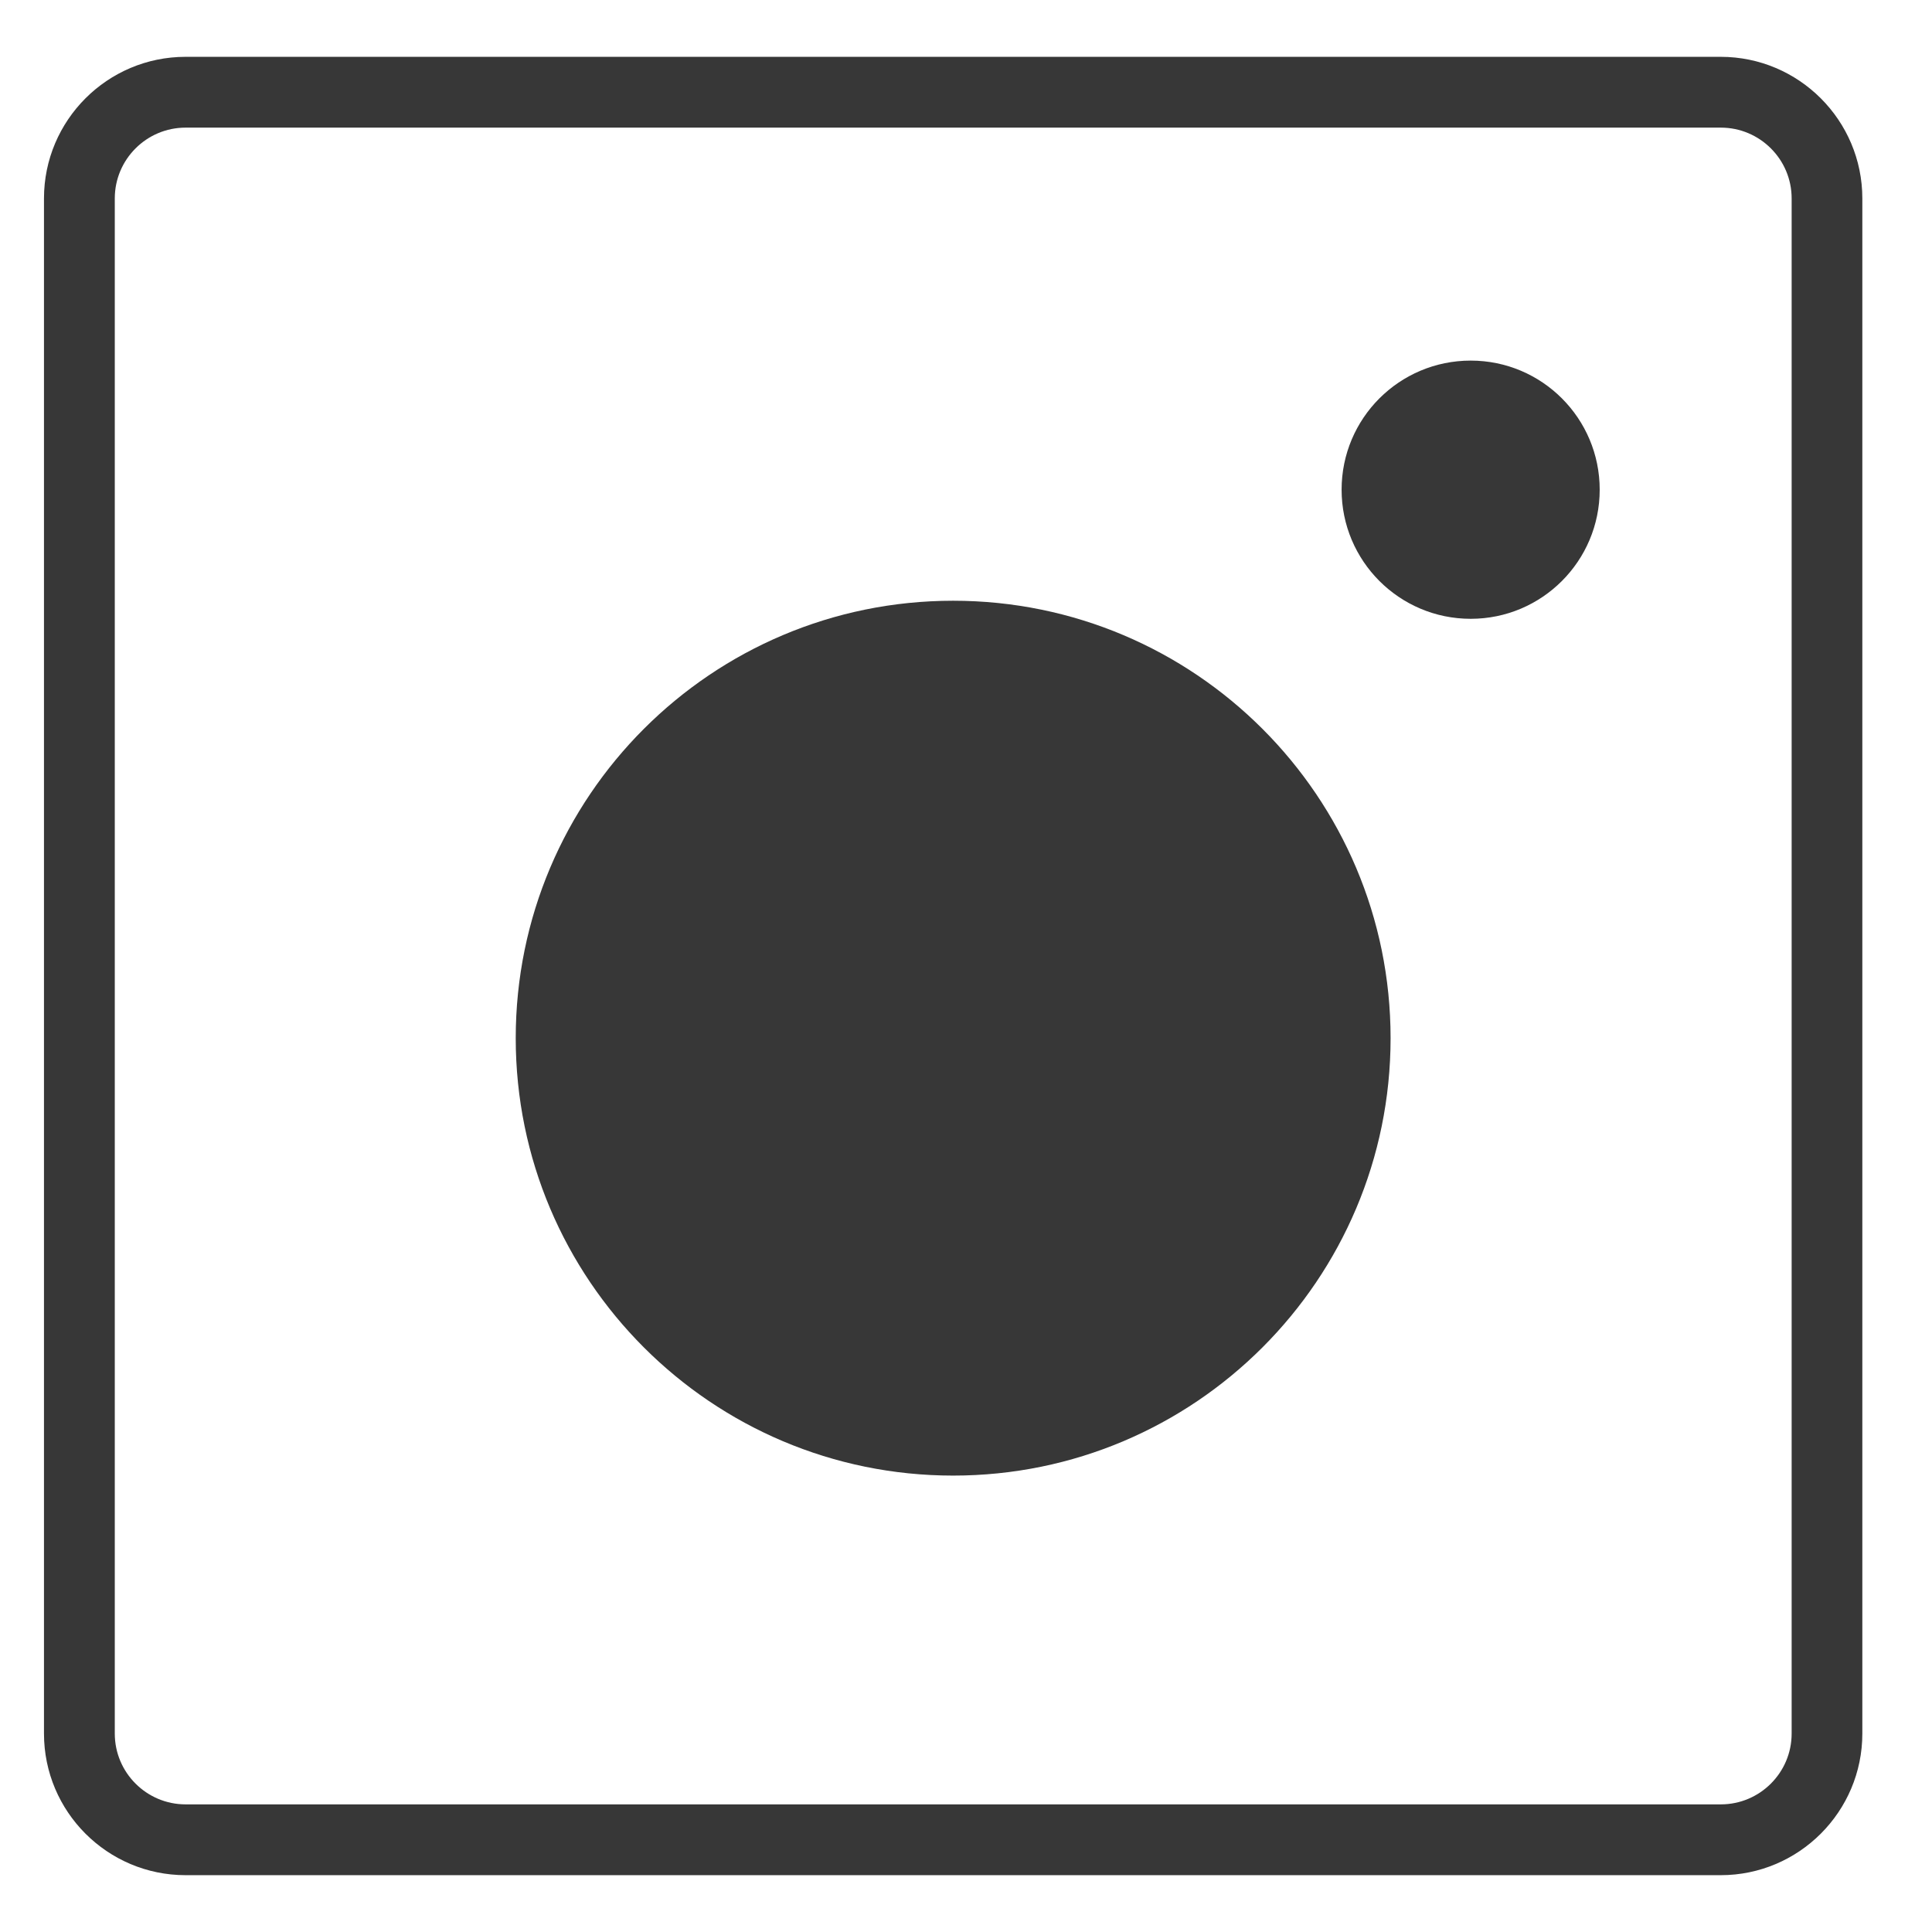 <svg width="17" height="17" viewBox="0 0 17 17" fill="none" xmlns="http://www.w3.org/2000/svg">
<path d="M15.141 16.5H1.633C0.945 16.5 0.387 15.941 0.387 15.254V1.746C0.387 1.059 0.945 0.5 1.633 0.5H15.141C15.828 0.5 16.387 1.059 16.387 1.746V15.254C16.387 15.941 15.828 16.5 15.141 16.5ZM1.633 1.123C1.29 1.123 1.01 1.402 1.01 1.746V15.254C1.01 15.598 1.29 15.877 1.633 15.877H15.142C15.485 15.877 15.765 15.598 15.765 15.254V1.746C15.765 1.402 15.485 1.123 15.142 1.123H1.633Z" fill="#373737"/>
<path d="M8.387 12.984C10.512 12.984 12.236 11.26 12.236 9.135C12.236 7.009 10.512 5.286 8.387 5.286C6.262 5.286 4.538 7.009 4.538 9.135C4.538 11.26 6.262 12.984 8.387 12.984Z" fill="#373737"/>
<path d="M12.941 5.445C13.568 5.445 14.076 4.936 14.076 4.309C14.076 3.681 13.568 3.173 12.941 3.173C12.313 3.173 11.805 3.681 11.805 4.309C11.805 4.936 12.313 5.445 12.941 5.445Z" fill="#373737"/>
</svg>
